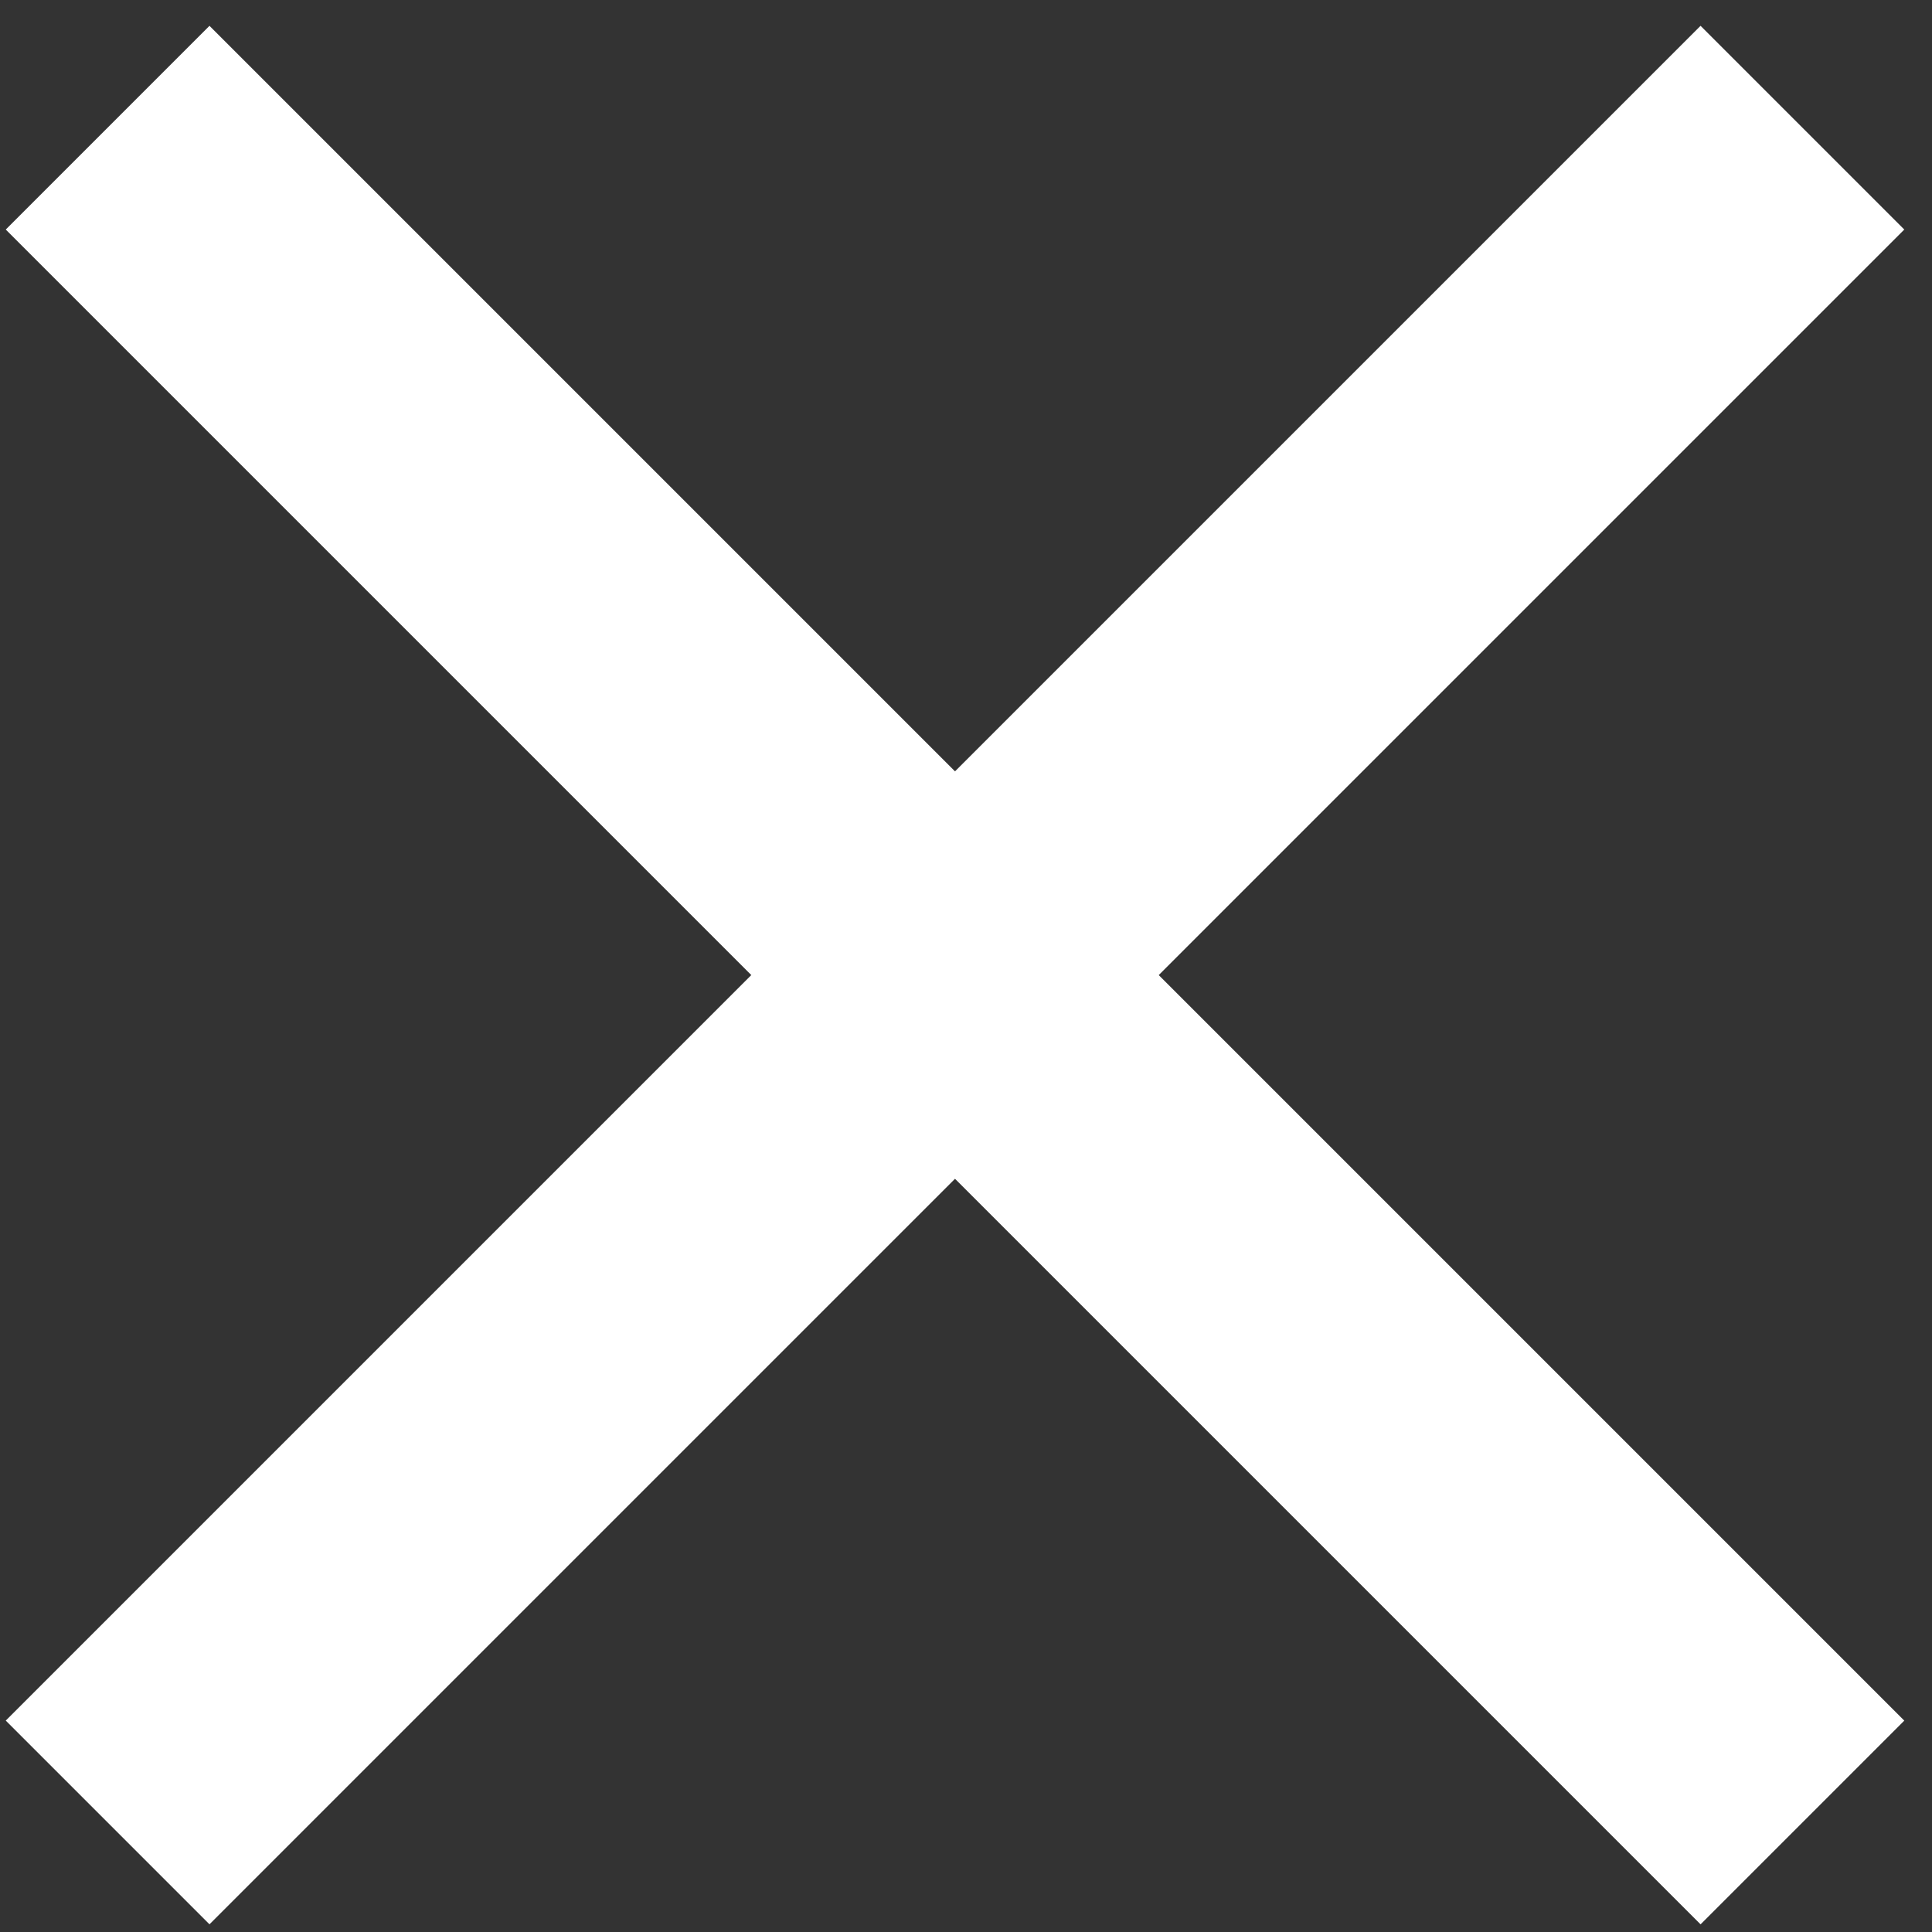 <svg width="57" height="57" viewBox="0 0 57 57" fill="none" xmlns="http://www.w3.org/2000/svg">
<rect x="0" y="0" width="57" height="57" fill="#333333" stroke="none"/>
<path d="M3.175 3.767L53.177 53.769" stroke="white" stroke-width="8.5"/>
<path d="M3.175 53.768L53.177 3.767" stroke="white" stroke-width="8.5"/>
</svg>
